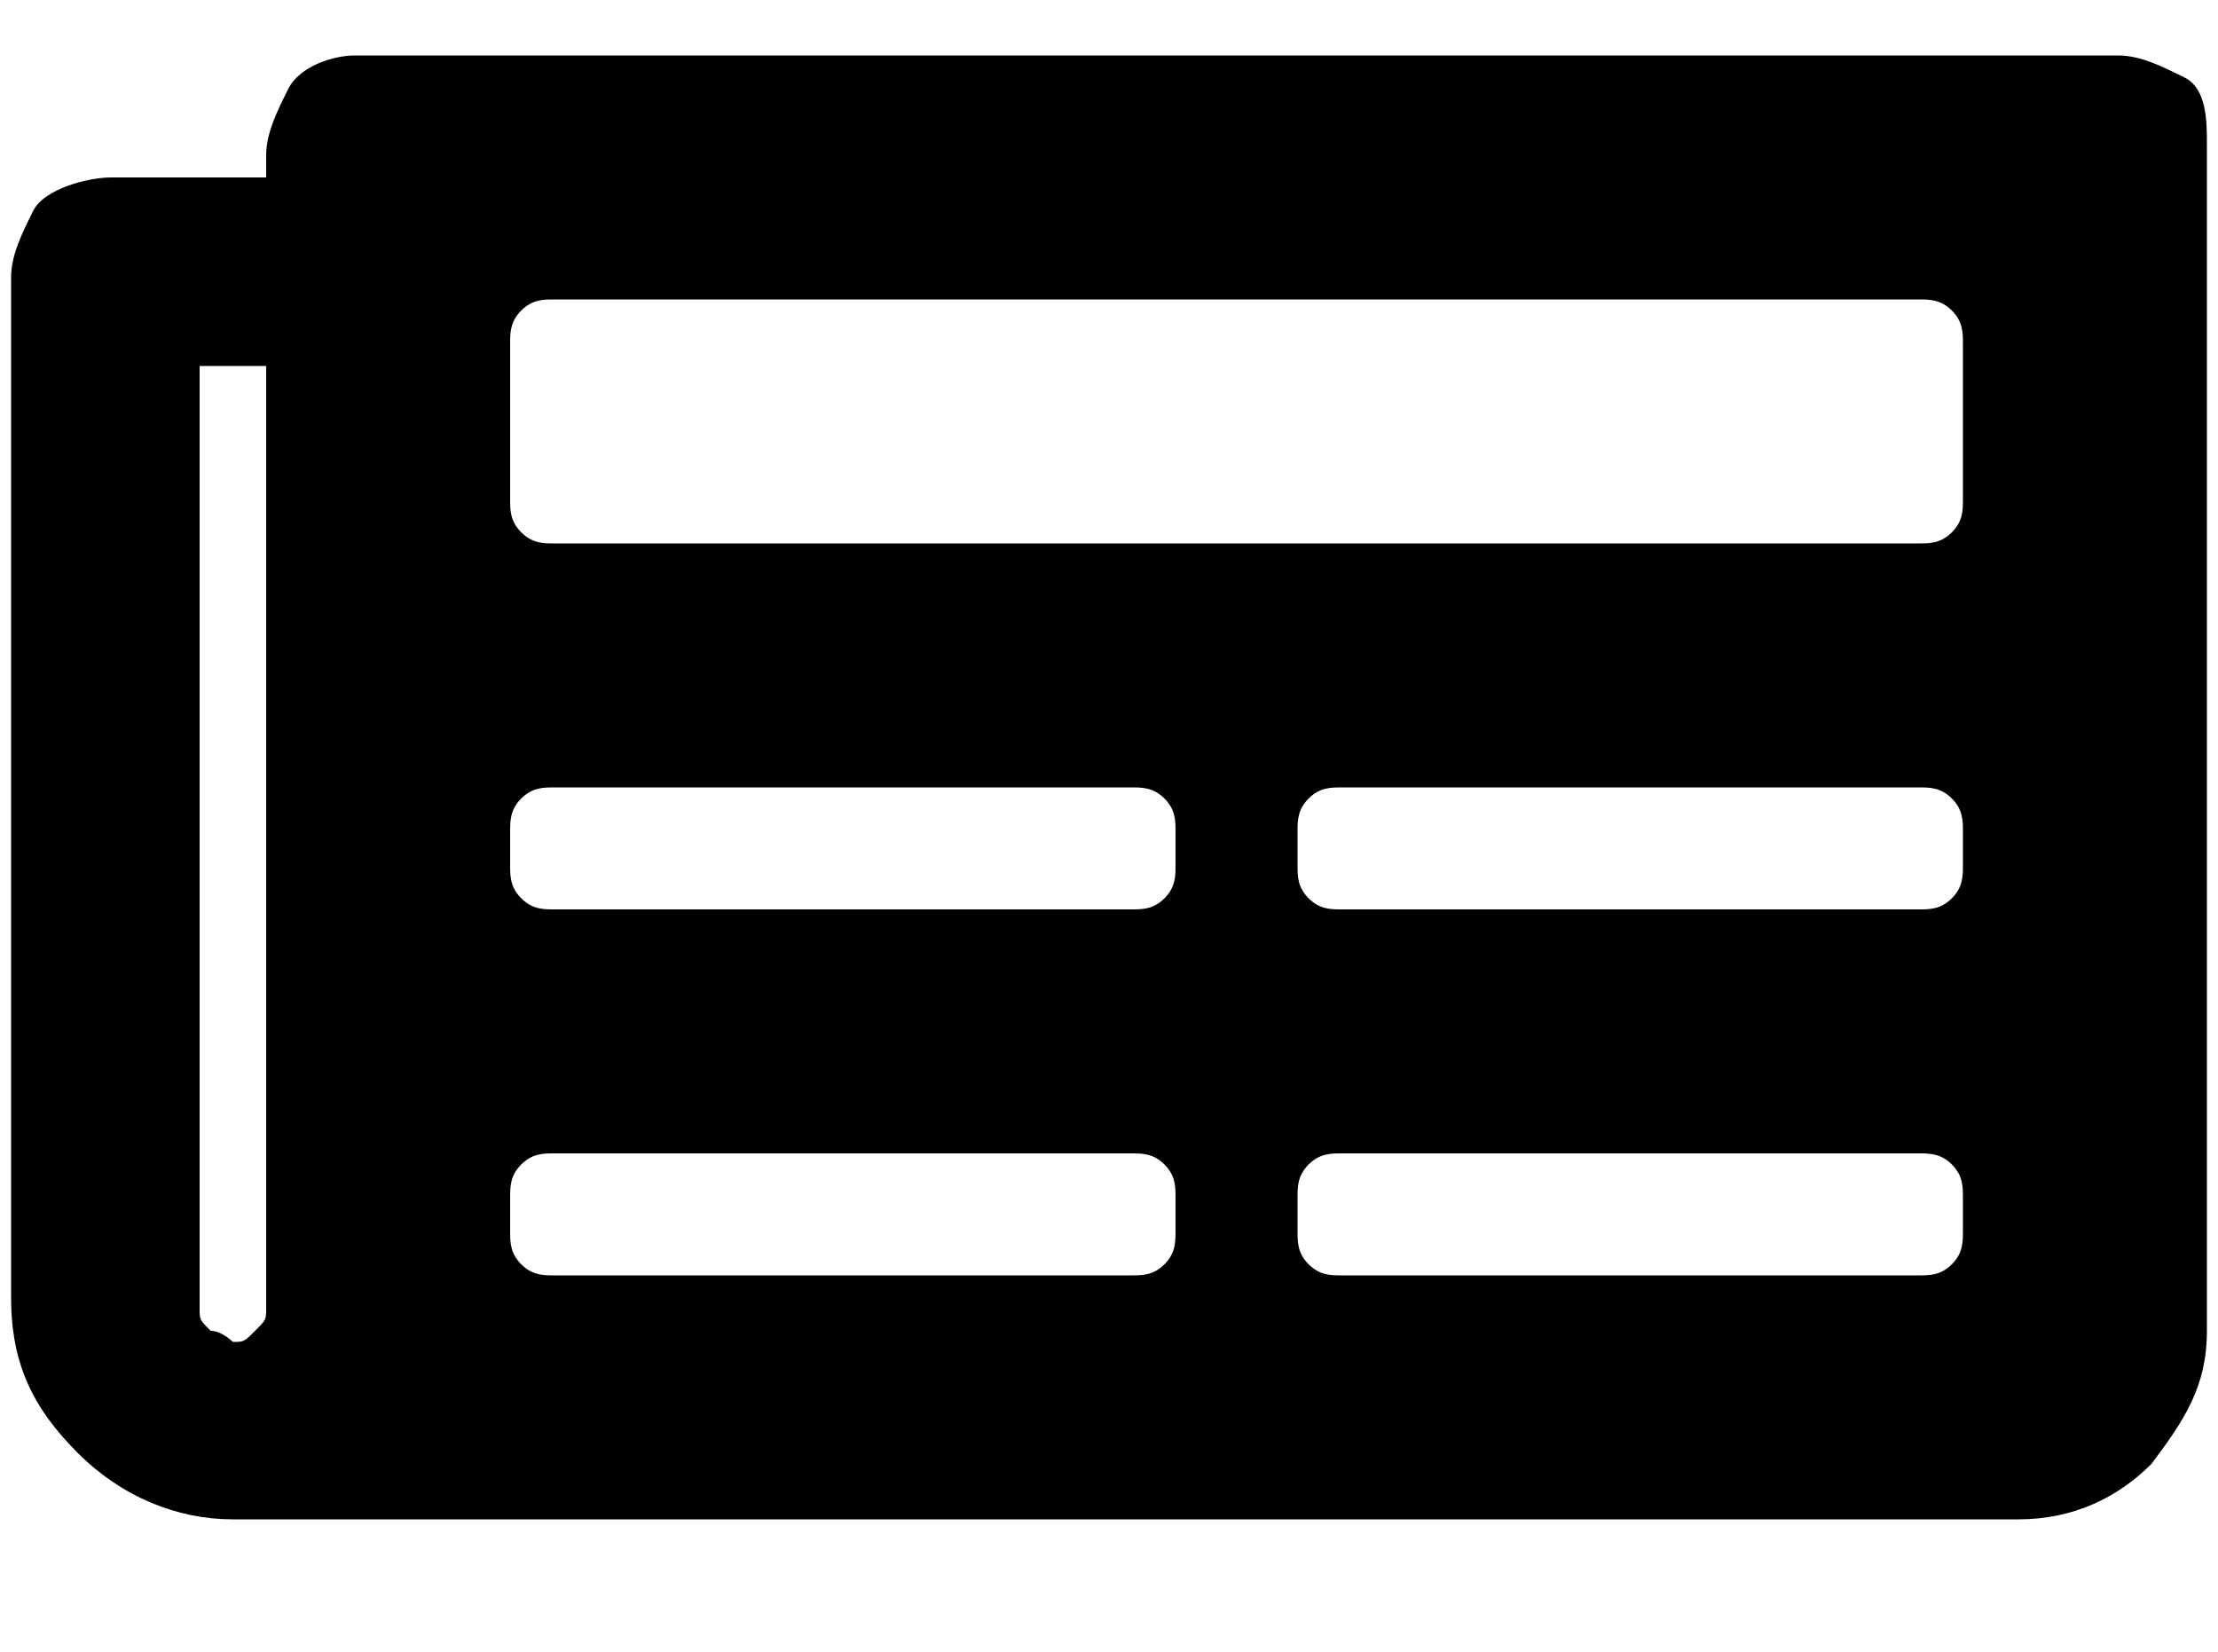 <?xml version="1.0" encoding="utf-8"?>
<!-- Generator: Adobe Illustrator 22.0.1, SVG Export Plug-In . SVG Version: 6.00 Build 0)  -->
<svg version="1.1" id="Calque_1" xmlns="http://www.w3.org/2000/svg" xmlns:xlink="http://www.w3.org/1999/xlink" x="0px" y="0px"
	 viewBox="0 0 20 14.9" style="enable-background:new 0 0 20 14.9;" xml:space="preserve">
<style type="text/css">
	.st0{fill:#00000;}
</style>
<g>
	<path class="st0" d="M19.1,0.5c0.2,0,0.4,0.1,0.6,0.2s0.2,0.4,0.2,0.6v10.7c0,0.5-0.2,0.8-0.5,1.2c-0.3,0.3-0.7,0.5-1.2,0.5H2.1
		c-0.5,0-1-0.2-1.4-0.6c-0.4-0.4-0.6-0.8-0.6-1.4V2.5c0-0.2,0.1-0.4,0.2-0.6S0.8,1.6,1,1.6h1.4V1.4c0-0.2,0.1-0.4,0.2-0.6
		S3,0.5,3.2,0.5H19.1z M2.1,12.1c0.1,0,0.1,0,0.2-0.1c0.1-0.1,0.1-0.1,0.1-0.2V3.3H1.8v8.5c0,0.1,0,0.1,0.1,0.2
		C2,12,2.1,12.1,2.1,12.1z M17.3,4.9c0.1,0,0.2,0,0.3-0.1s0.1-0.2,0.1-0.3V3.1c0-0.1,0-0.2-0.1-0.3s-0.2-0.1-0.3-0.1H5
		c-0.1,0-0.2,0-0.3,0.1C4.6,2.9,4.6,3,4.6,3.1v1.4c0,0.1,0,0.2,0.1,0.3C4.8,4.9,4.9,4.9,5,4.9H17.3z M10.2,8.2c0.1,0,0.2,0,0.3-0.1
		c0.1-0.1,0.1-0.2,0.1-0.3V7.5c0-0.1,0-0.2-0.1-0.3c-0.1-0.1-0.2-0.1-0.3-0.1H5c-0.1,0-0.2,0-0.3,0.1C4.6,7.3,4.6,7.4,4.6,7.5v0.3
		c0,0.1,0,0.2,0.1,0.3C4.8,8.2,4.9,8.2,5,8.2H10.2z M10.2,11.5c0.1,0,0.2,0,0.3-0.1c0.1-0.1,0.1-0.2,0.1-0.3v-0.3
		c0-0.1,0-0.2-0.1-0.3c-0.1-0.1-0.2-0.1-0.3-0.1H5c-0.1,0-0.2,0-0.3,0.1c-0.1,0.1-0.1,0.2-0.1,0.3v0.3c0,0.1,0,0.2,0.1,0.3
		c0.1,0.1,0.2,0.1,0.3,0.1H10.2z M17.3,8.2c0.1,0,0.2,0,0.3-0.1c0.1-0.1,0.1-0.2,0.1-0.3V7.5c0-0.1,0-0.2-0.1-0.3
		c-0.1-0.1-0.2-0.1-0.3-0.1h-5.2c-0.1,0-0.2,0-0.3,0.1c-0.1,0.1-0.1,0.2-0.1,0.3v0.3c0,0.1,0,0.2,0.1,0.3c0.1,0.1,0.2,0.1,0.3,0.1
		H17.3z M17.3,11.5c0.1,0,0.2,0,0.3-0.1c0.1-0.1,0.1-0.2,0.1-0.3v-0.3c0-0.1,0-0.2-0.1-0.3s-0.2-0.1-0.3-0.1h-5.2
		c-0.1,0-0.2,0-0.3,0.1c-0.1,0.1-0.1,0.2-0.1,0.3v0.3c0,0.1,0,0.2,0.1,0.3c0.1,0.1,0.2,0.1,0.3,0.1H17.3z"/>
</g>
</svg>